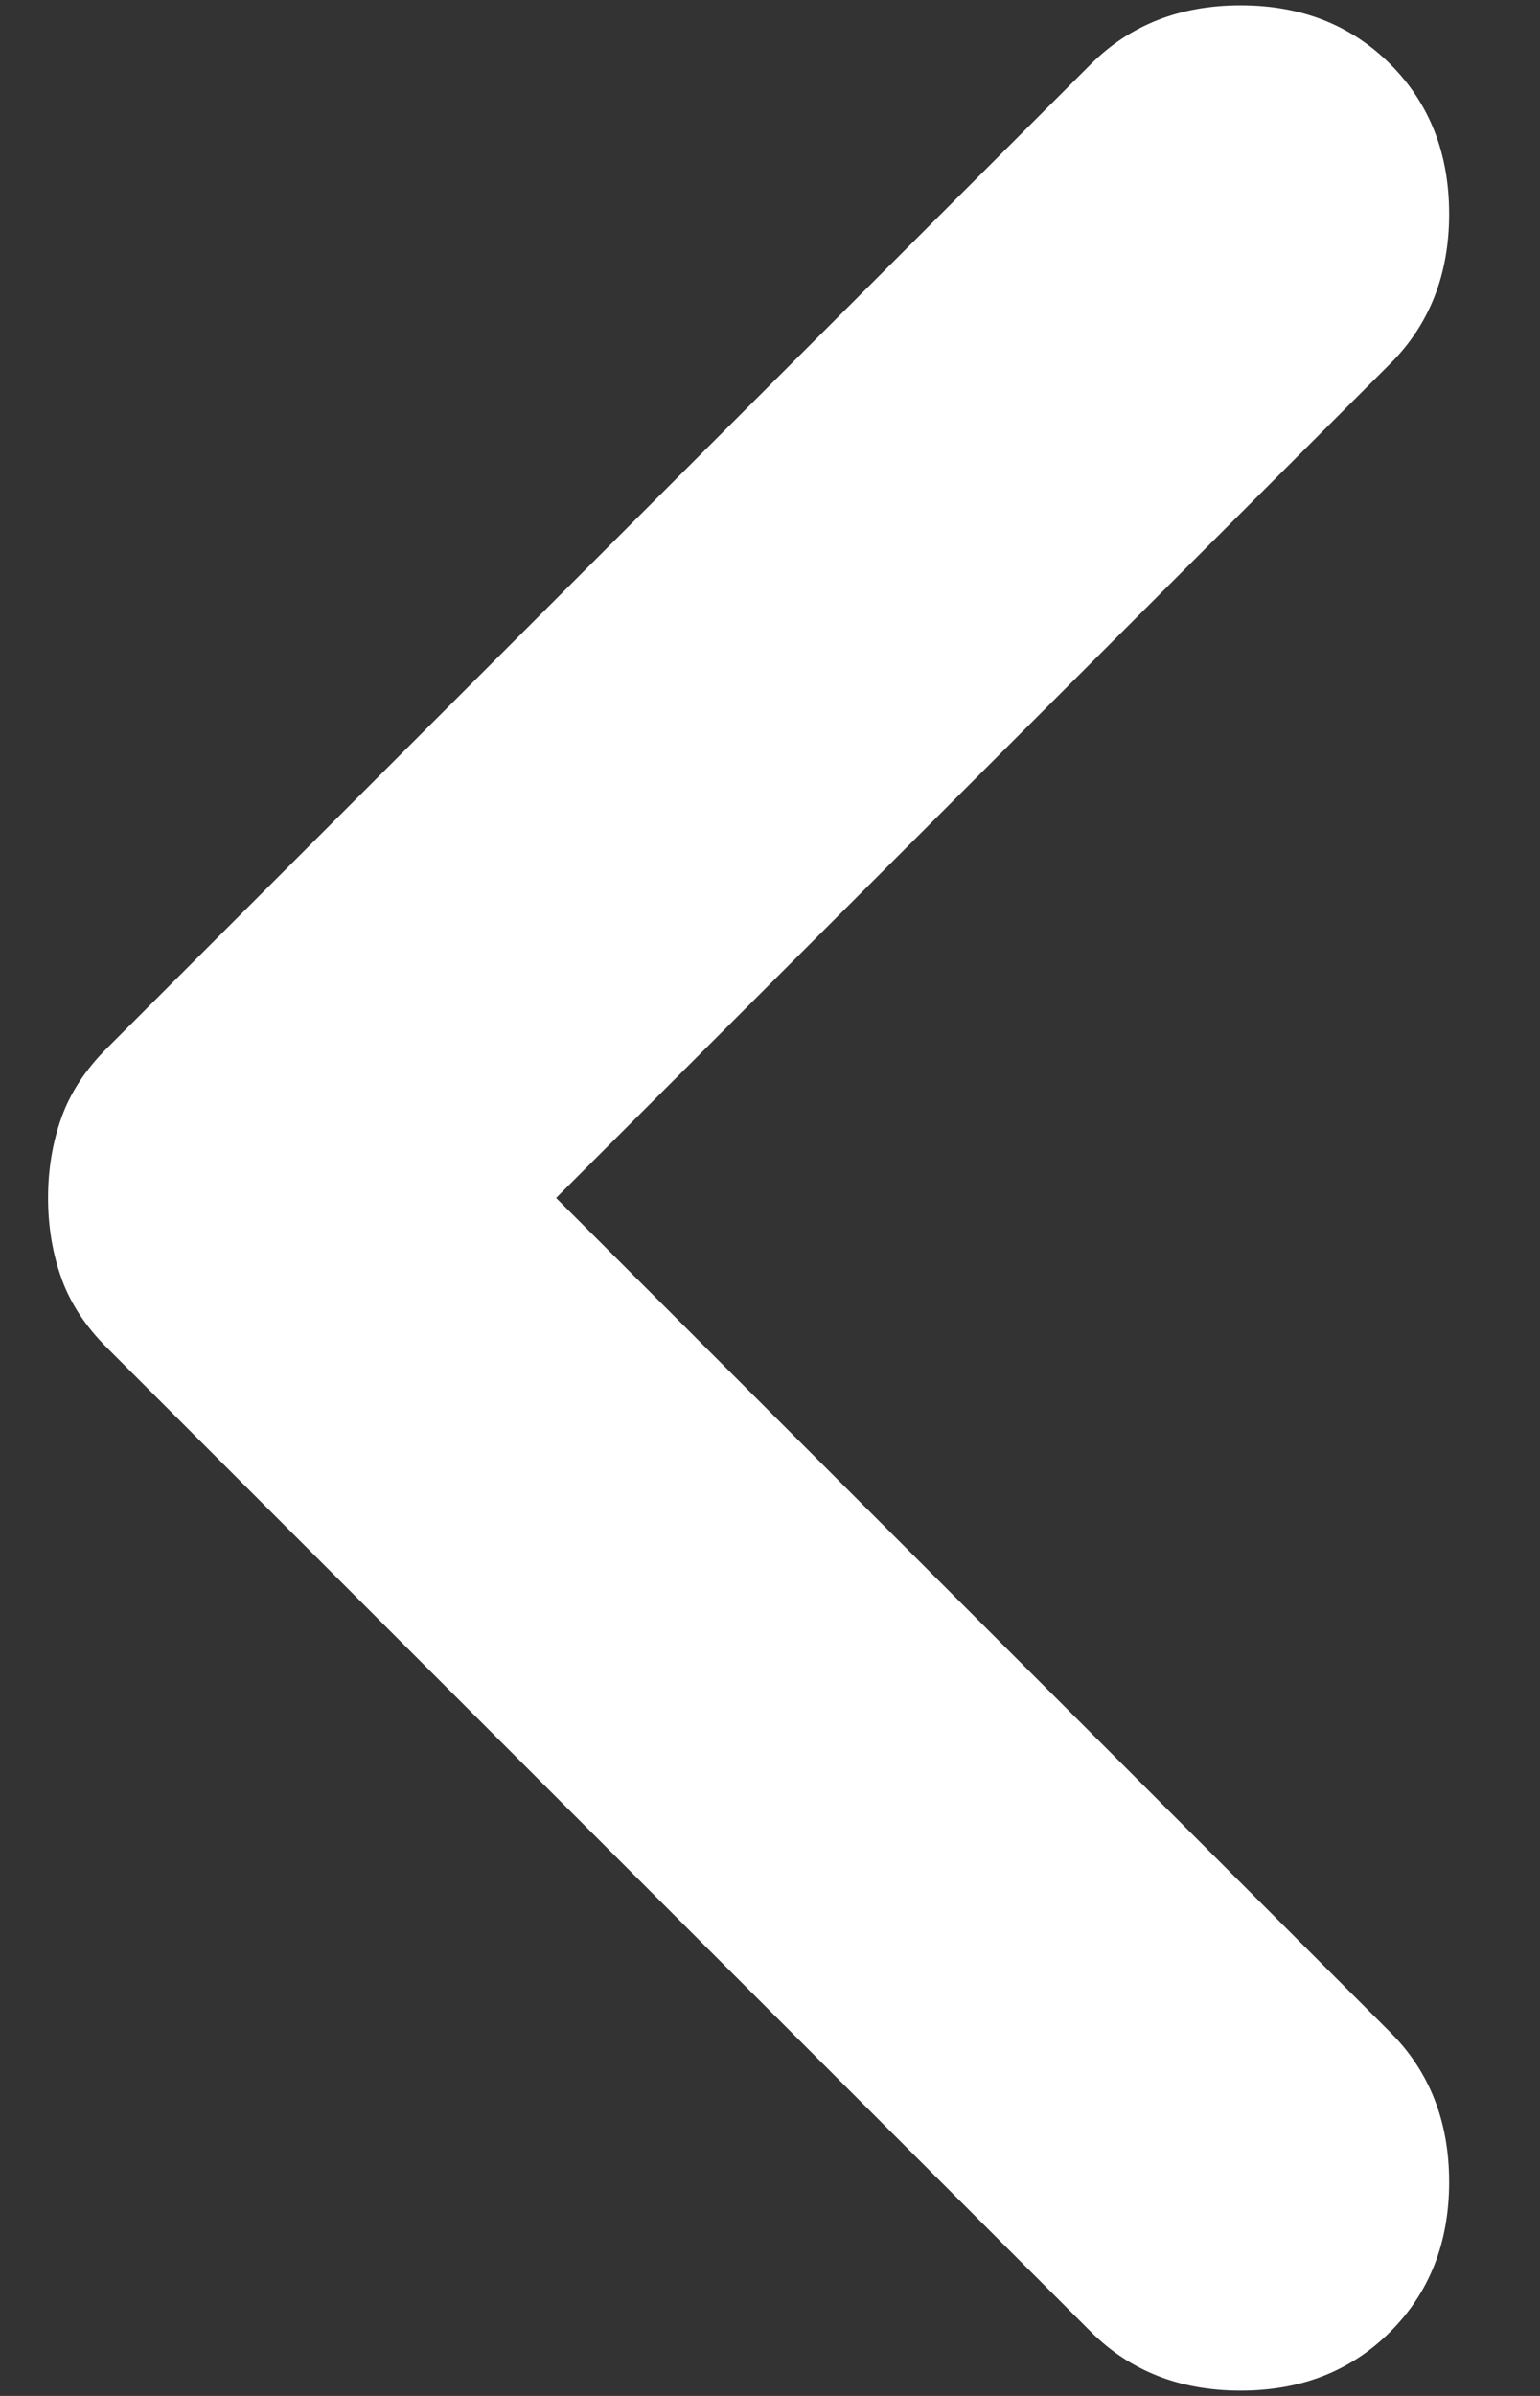 <svg width="9" height="14" viewBox="0 0 9 14" fill="none" xmlns="http://www.w3.org/2000/svg">
<rect x="0" y="0" width="9" height="14" fill="#333333" stroke="none"/>
<path d="M3.25 7L8.125 2.125C8.354 1.896 8.469 1.604 8.469 1.25C8.469 0.896 8.354 0.604 8.125 0.375C7.896 0.146 7.604 0.031 7.25 0.031C6.896 0.031 6.604 0.146 6.375 0.375L0.625 6.125C0.5 6.25 0.411 6.385 0.359 6.531C0.307 6.677 0.281 6.833 0.281 7C0.281 7.167 0.307 7.323 0.359 7.469C0.411 7.615 0.5 7.75 0.625 7.875L6.375 13.625C6.604 13.854 6.896 13.969 7.25 13.969C7.604 13.969 7.896 13.854 8.125 13.625C8.354 13.396 8.469 13.104 8.469 12.75C8.469 12.396 8.354 12.104 8.125 11.875L3.25 7Z" fill="white"/>
</svg>
